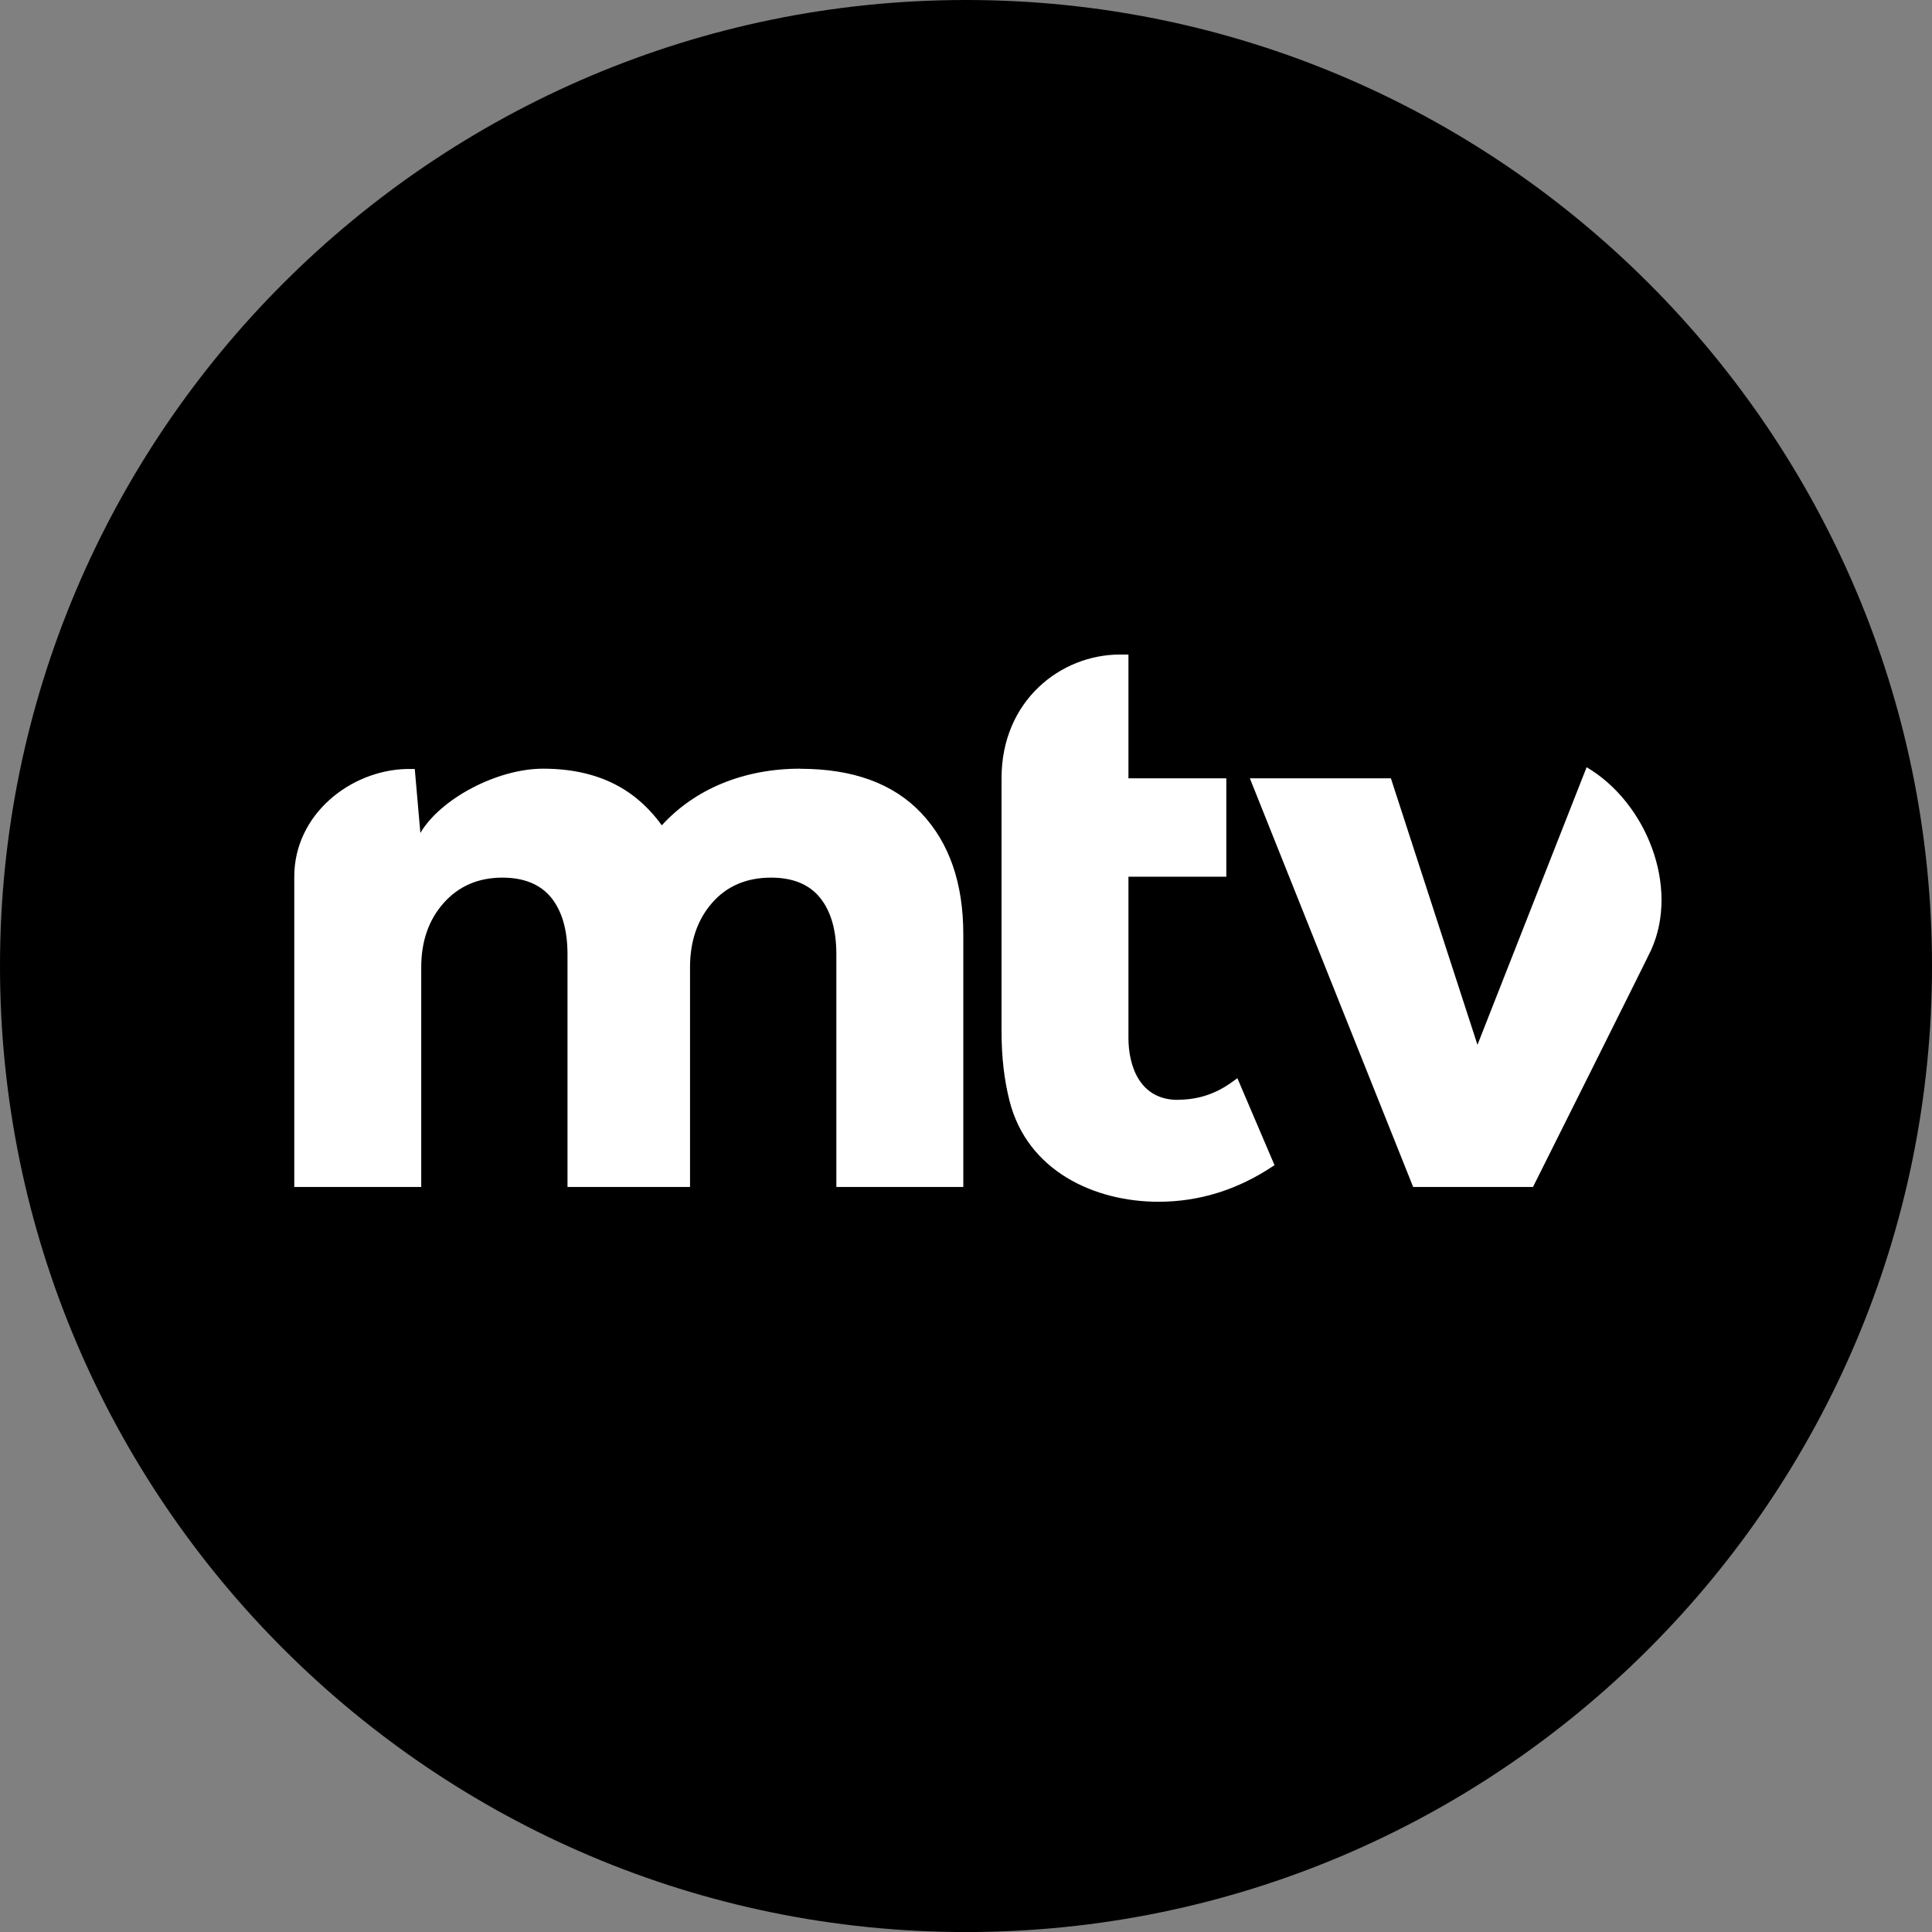 <svg width="38" height="38" viewBox="0 0 38 38" fill="none" xmlns="http://www.w3.org/2000/svg">
<rect x="0" y="0" width="38" height="38" fill="#808080" stroke="none"/>
<g clip-path="url(#clip0_4502_15135)">
<path d="M19.001 0C8.524 0 0 8.524 0 19.001C0 29.478 8.524 38.001 19.001 38.001C29.478 38.001 38 29.478 38 19.001C38 8.524 29.476 0 19.001 0Z" fill="black"/>
<path d="M31.207 15.09L29.06 20.55L27.357 15.308H24.583L27.795 23.346H30.152C30.152 23.346 32.401 18.851 32.478 18.68C33.034 17.447 32.388 15.786 31.206 15.09" fill="white"/>
<path d="M23.166 21.633C22.416 21.633 22.195 20.966 22.195 20.414V17.244H24.12V15.308H22.195V12.874H22.028C20.862 12.874 19.699 13.782 19.699 15.306V20.278C19.699 20.798 19.752 21.238 19.855 21.649C20.207 23.038 21.534 23.637 22.785 23.637C23.599 23.637 24.36 23.396 25.068 22.917L24.338 21.207C24.178 21.319 23.813 21.631 23.167 21.631" fill="white"/>
<path d="M15.739 15.119C14.639 15.119 13.677 15.51 13.017 16.233C12.589 15.642 11.908 15.119 10.681 15.119C9.781 15.119 8.668 15.706 8.268 16.383L8.158 15.125H7.993C6.885 15.155 5.788 16.022 5.788 17.243V23.346H8.285V19.028C8.285 18.514 8.432 18.091 8.727 17.76C9.022 17.429 9.407 17.262 9.881 17.262C10.307 17.262 10.628 17.394 10.842 17.656C11.054 17.92 11.162 18.29 11.162 18.771V23.346H13.572V19.028C13.572 18.514 13.716 18.091 14.005 17.76C14.293 17.429 14.681 17.262 15.167 17.262C15.594 17.262 15.915 17.394 16.128 17.656C16.342 17.92 16.45 18.29 16.45 18.771V23.346H18.947V18.376C18.947 17.372 18.672 16.578 18.123 15.995C17.574 15.412 16.779 15.121 15.739 15.121" fill="white"/>
</g>
<defs>
<clipPath id="clip0_4502_15135">
<rect width="38" height="38" fill="white"/>
</clipPath>
</defs>
</svg>

